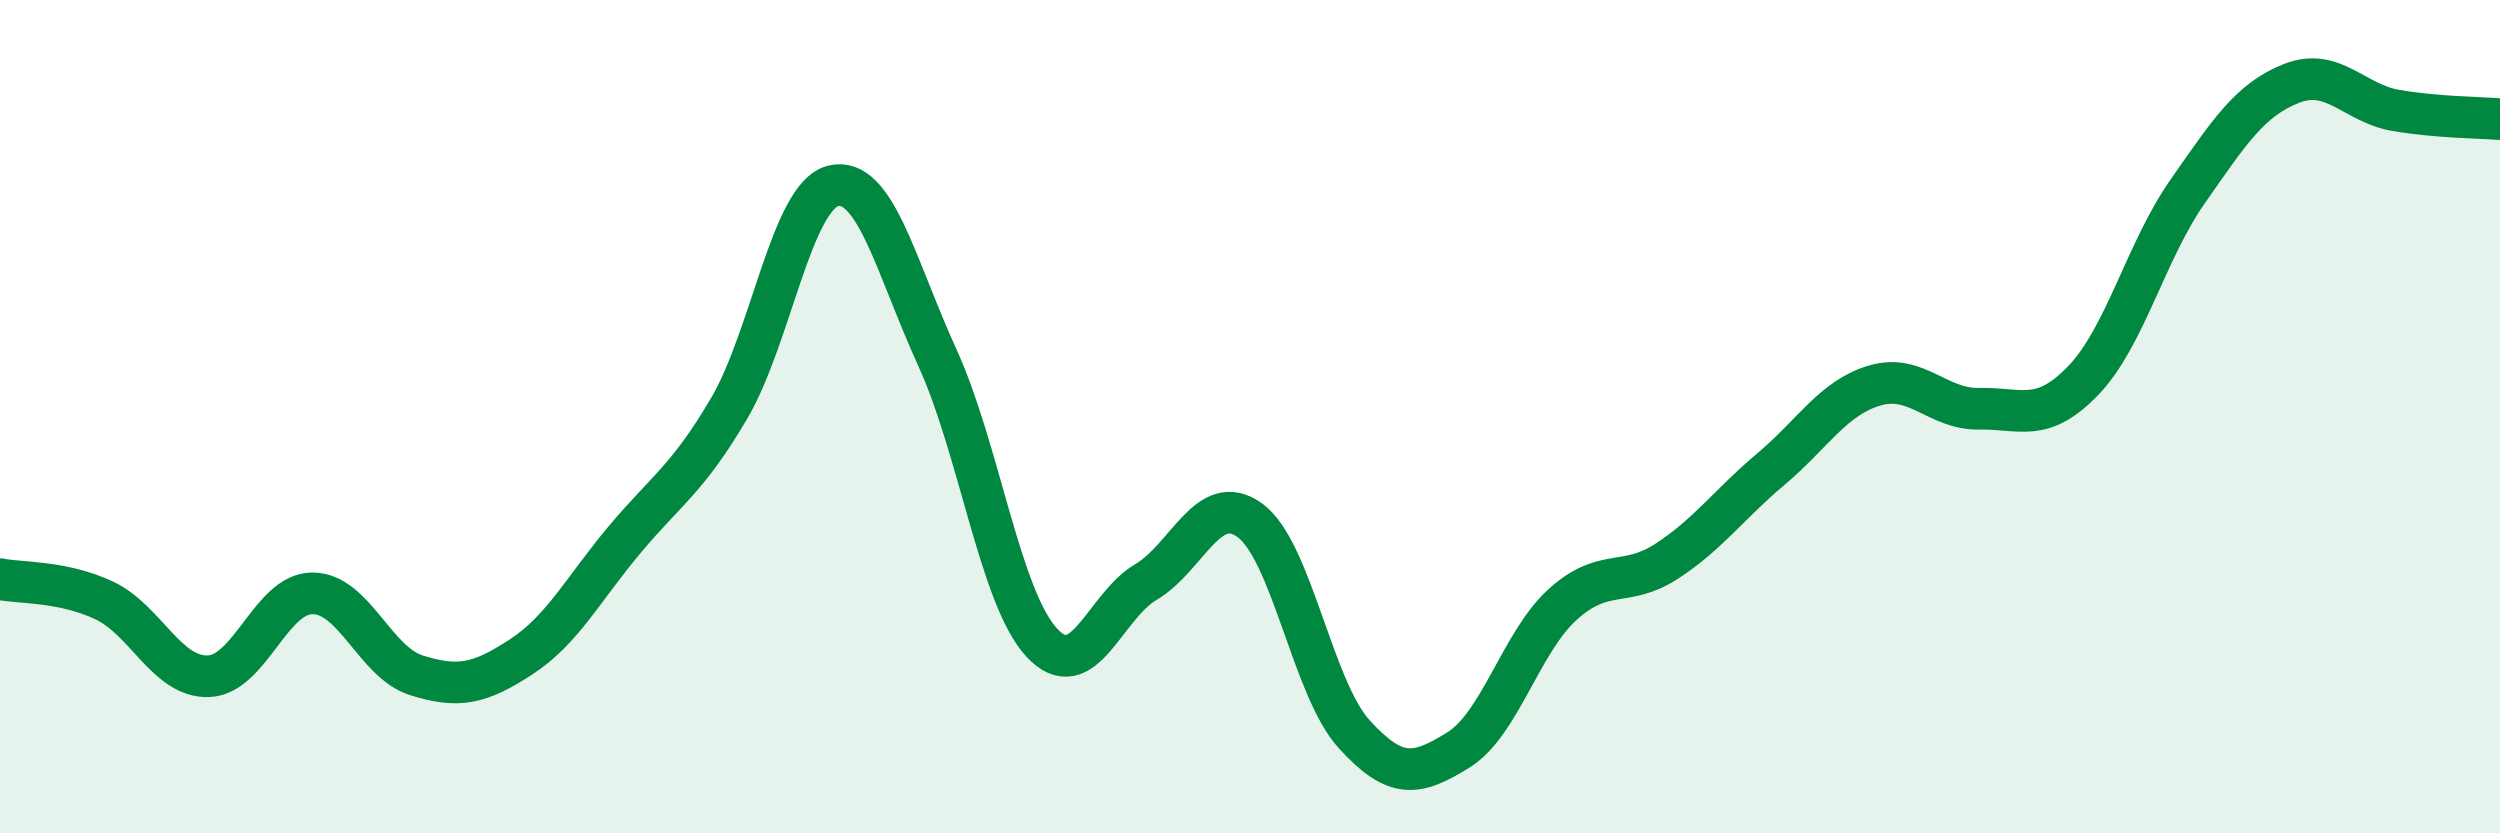 
    <svg width="60" height="20" viewBox="0 0 60 20" xmlns="http://www.w3.org/2000/svg">
      <path
        d="M 0,13.9 C 0.5,14 1.5,13.94 2.5,14.41 C 3.5,14.88 4,16.26 5,16.23 C 6,16.2 6.5,14.24 7.5,14.24 C 8.5,14.24 9,15.9 10,16.21 C 11,16.52 11.5,16.42 12.5,15.77 C 13.5,15.12 14,14.13 15,12.94 C 16,11.75 16.5,11.5 17.5,9.8 C 18.5,8.1 19,4.7 20,4.46 C 21,4.22 21.5,6.4 22.5,8.59 C 23.5,10.78 24,14.34 25,15.42 C 26,16.5 26.5,14.56 27.5,13.97 C 28.5,13.38 29,11.76 30,12.49 C 31,13.22 31.5,16.52 32.5,17.62 C 33.5,18.72 34,18.62 35,18 C 36,17.38 36.5,15.42 37.5,14.51 C 38.5,13.6 39,14.12 40,13.47 C 41,12.82 41.5,12.1 42.5,11.26 C 43.5,10.42 44,9.54 45,9.25 C 46,8.96 46.5,9.83 47.5,9.81 C 48.5,9.79 49,10.17 50,9.13 C 51,8.09 51.5,6.03 52.5,4.6 C 53.5,3.17 54,2.39 55,2 C 56,1.61 56.5,2.48 57.5,2.65 C 58.5,2.82 59.5,2.82 60,2.86L60 20L0 20Z"
        fill="#008740"
        opacity="0.1"
        stroke-linecap="round"
        stroke-linejoin="round"
      />
      <path
        d="M 0,13.9 C 0.5,14 1.5,13.94 2.5,14.41 C 3.5,14.88 4,16.26 5,16.23 C 6,16.2 6.5,14.24 7.5,14.24 C 8.5,14.24 9,15.9 10,16.21 C 11,16.52 11.5,16.42 12.5,15.77 C 13.5,15.12 14,14.13 15,12.94 C 16,11.75 16.5,11.5 17.5,9.8 C 18.5,8.1 19,4.7 20,4.46 C 21,4.22 21.5,6.4 22.5,8.59 C 23.5,10.78 24,14.34 25,15.42 C 26,16.5 26.5,14.56 27.5,13.97 C 28.5,13.38 29,11.76 30,12.49 C 31,13.22 31.5,16.52 32.5,17.62 C 33.5,18.72 34,18.62 35,18 C 36,17.38 36.5,15.42 37.5,14.51 C 38.5,13.6 39,14.12 40,13.47 C 41,12.82 41.5,12.1 42.5,11.26 C 43.5,10.42 44,9.54 45,9.25 C 46,8.96 46.5,9.83 47.5,9.81 C 48.5,9.79 49,10.17 50,9.13 C 51,8.09 51.5,6.03 52.5,4.6 C 53.5,3.17 54,2.39 55,2 C 56,1.61 56.5,2.48 57.5,2.65 C 58.5,2.82 59.5,2.82 60,2.86"
        stroke="#008740"
        stroke-width="1"
        fill="none"
        stroke-linecap="round"
        stroke-linejoin="round"
      />
    </svg>
  